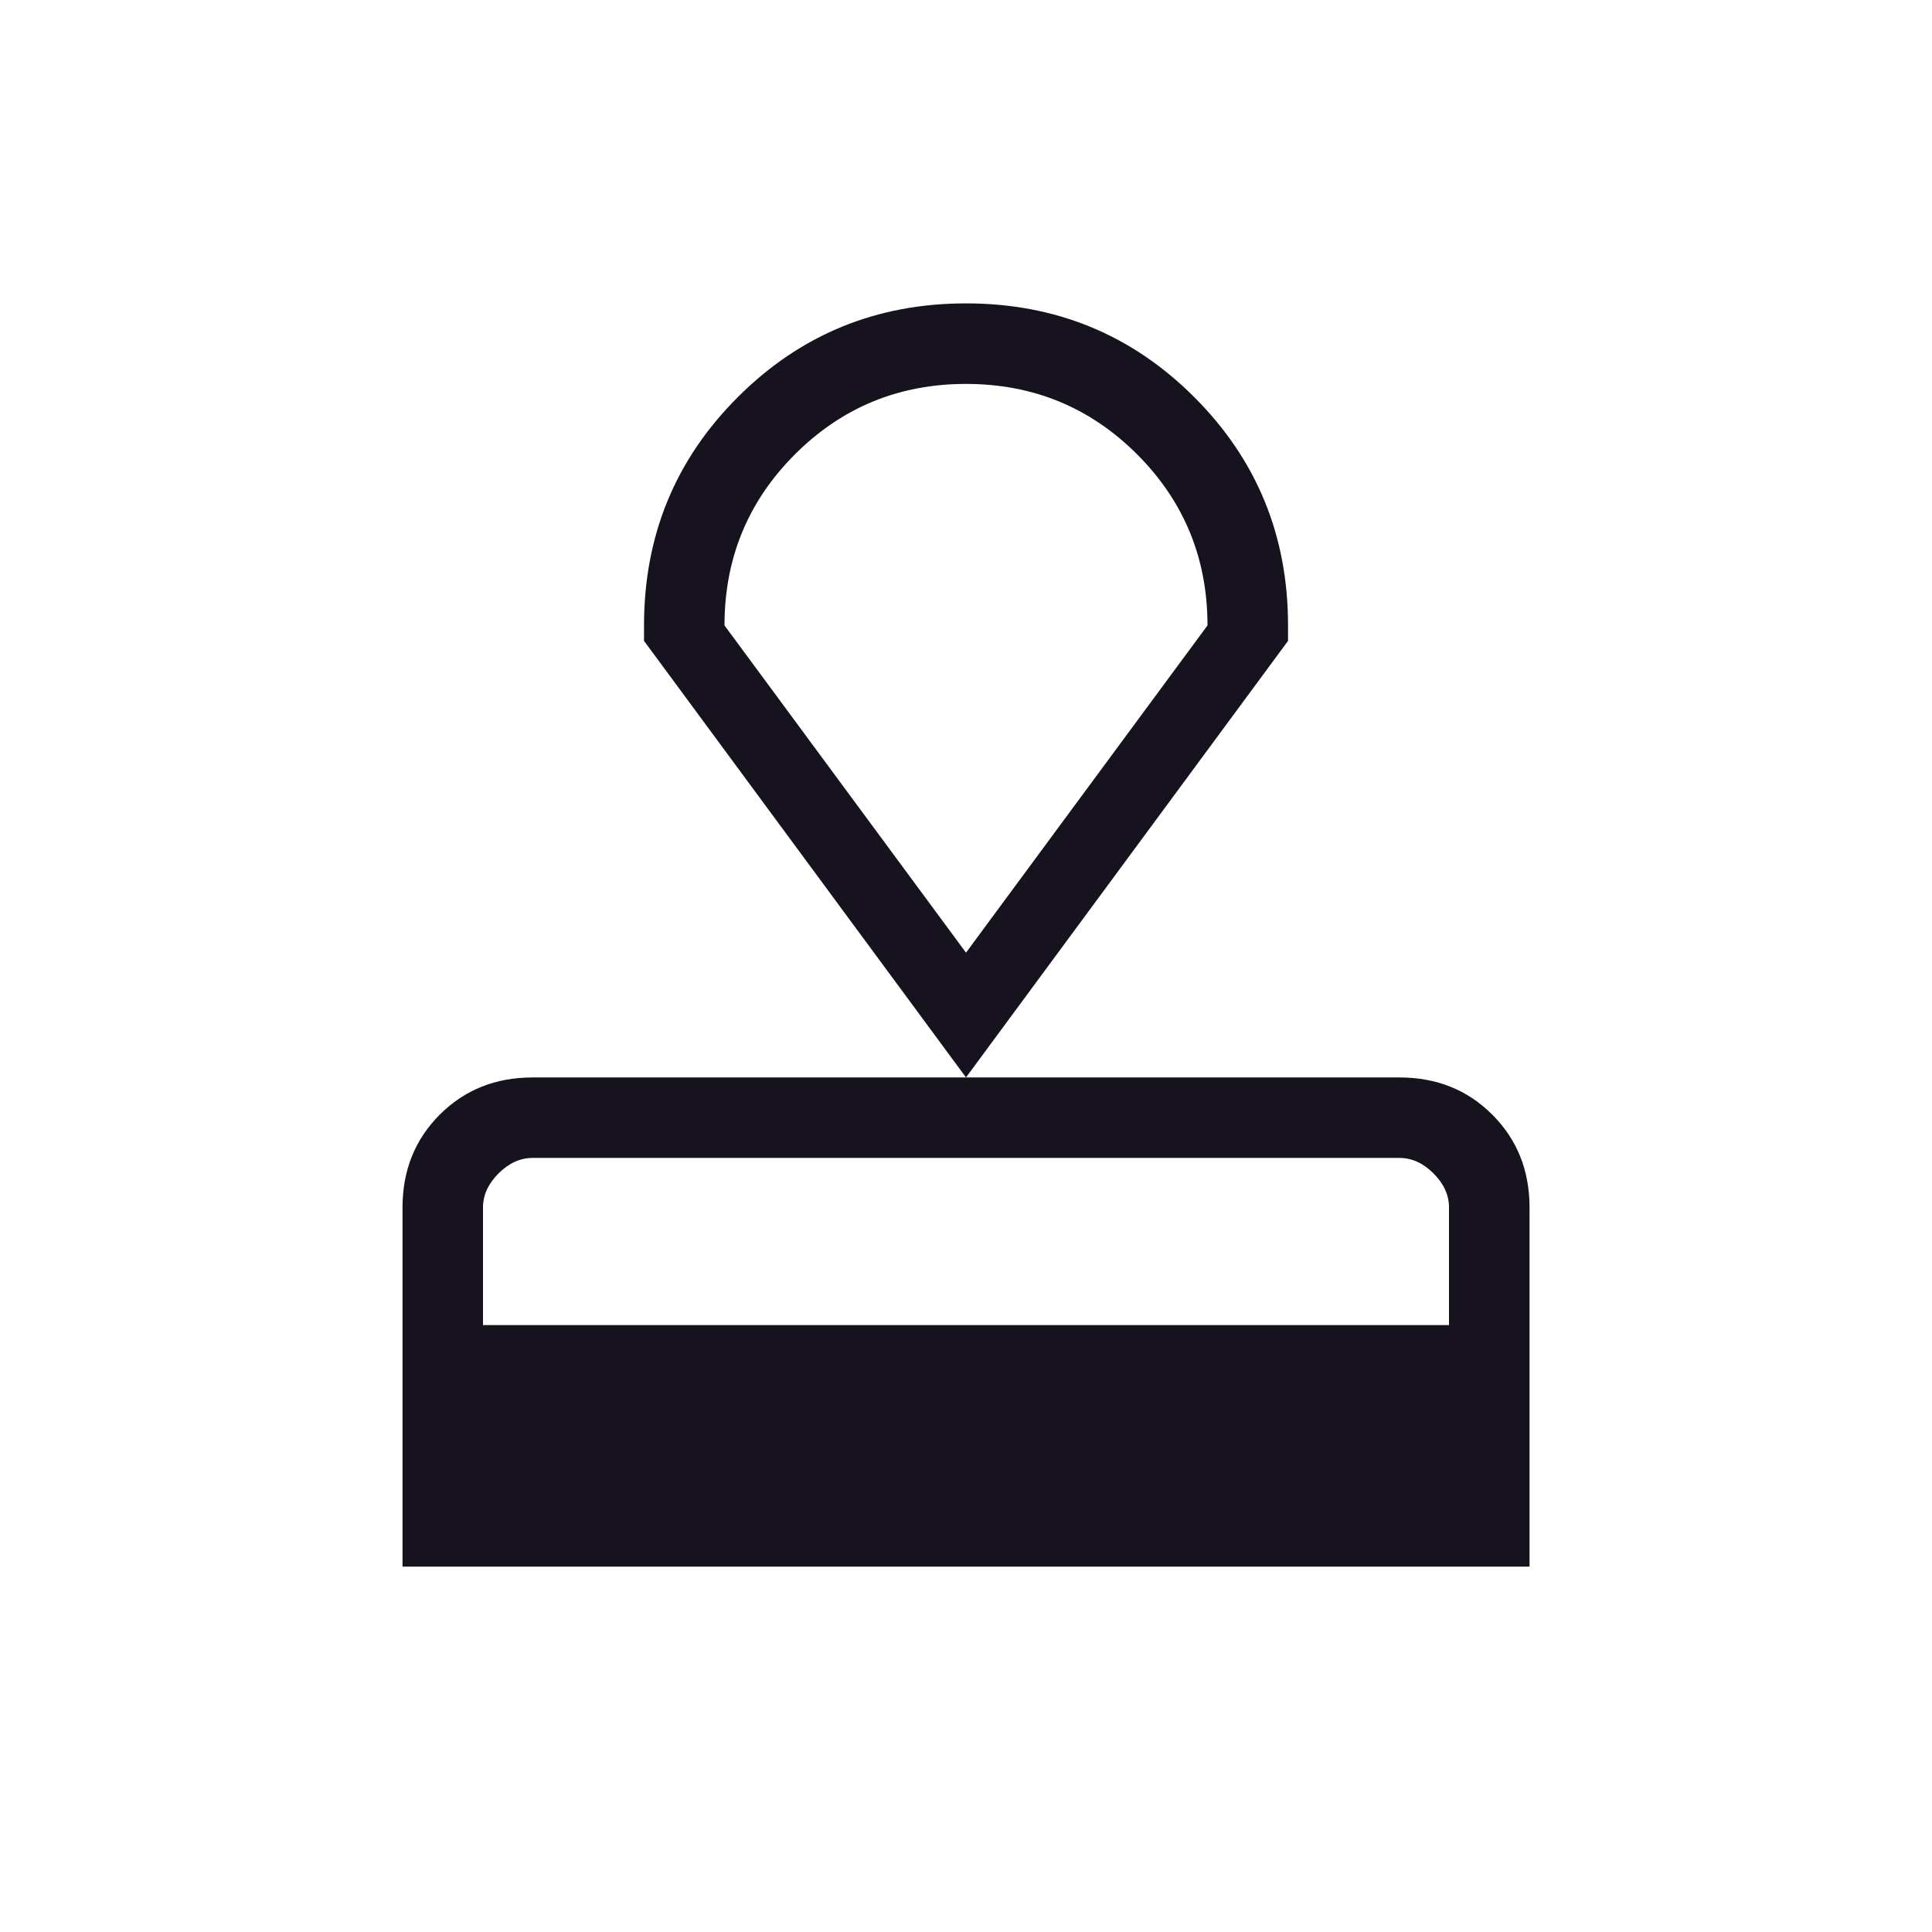 <svg width="32" height="32" viewBox="0 0 32 32" fill="none" xmlns="http://www.w3.org/2000/svg">
<mask id="mask0_406_187" style="mask-type:alpha" maskUnits="userSpaceOnUse" x="0" y="0" width="32" height="32">
<rect width="32" height="32" fill="#D9D9D9"/>
</mask>
<g mask="url(#mask0_406_187)">
<path d="M6.667 25.948V20C6.667 19.386 6.873 18.873 7.284 18.462C7.695 18.051 8.207 17.846 8.821 17.846H23.18C23.793 17.846 24.306 18.051 24.717 18.462C25.128 18.873 25.334 19.386 25.334 20V25.948H6.667ZM8 21.948H24V20C24 19.795 23.915 19.607 23.744 19.436C23.573 19.265 23.385 19.179 23.18 19.179H8.821C8.616 19.179 8.428 19.265 8.257 19.436C8.086 19.607 8 19.795 8 20V21.948ZM16 17.846L10.667 10.615V10.359C10.667 8.873 11.184 7.613 12.22 6.578C13.255 5.543 14.515 5.025 16 5.025C17.486 5.025 18.746 5.543 19.781 6.578C20.816 7.613 21.334 8.873 21.334 10.359V10.615L16 17.846ZM16 15.779L20 10.359C20 9.248 19.611 8.303 18.834 7.525C18.056 6.748 17.111 6.359 16 6.359C14.889 6.359 13.945 6.748 13.167 7.525C12.389 8.303 12 9.248 12 10.359L16 15.779Z" fill="#16131E"/>
</g>
</svg>
